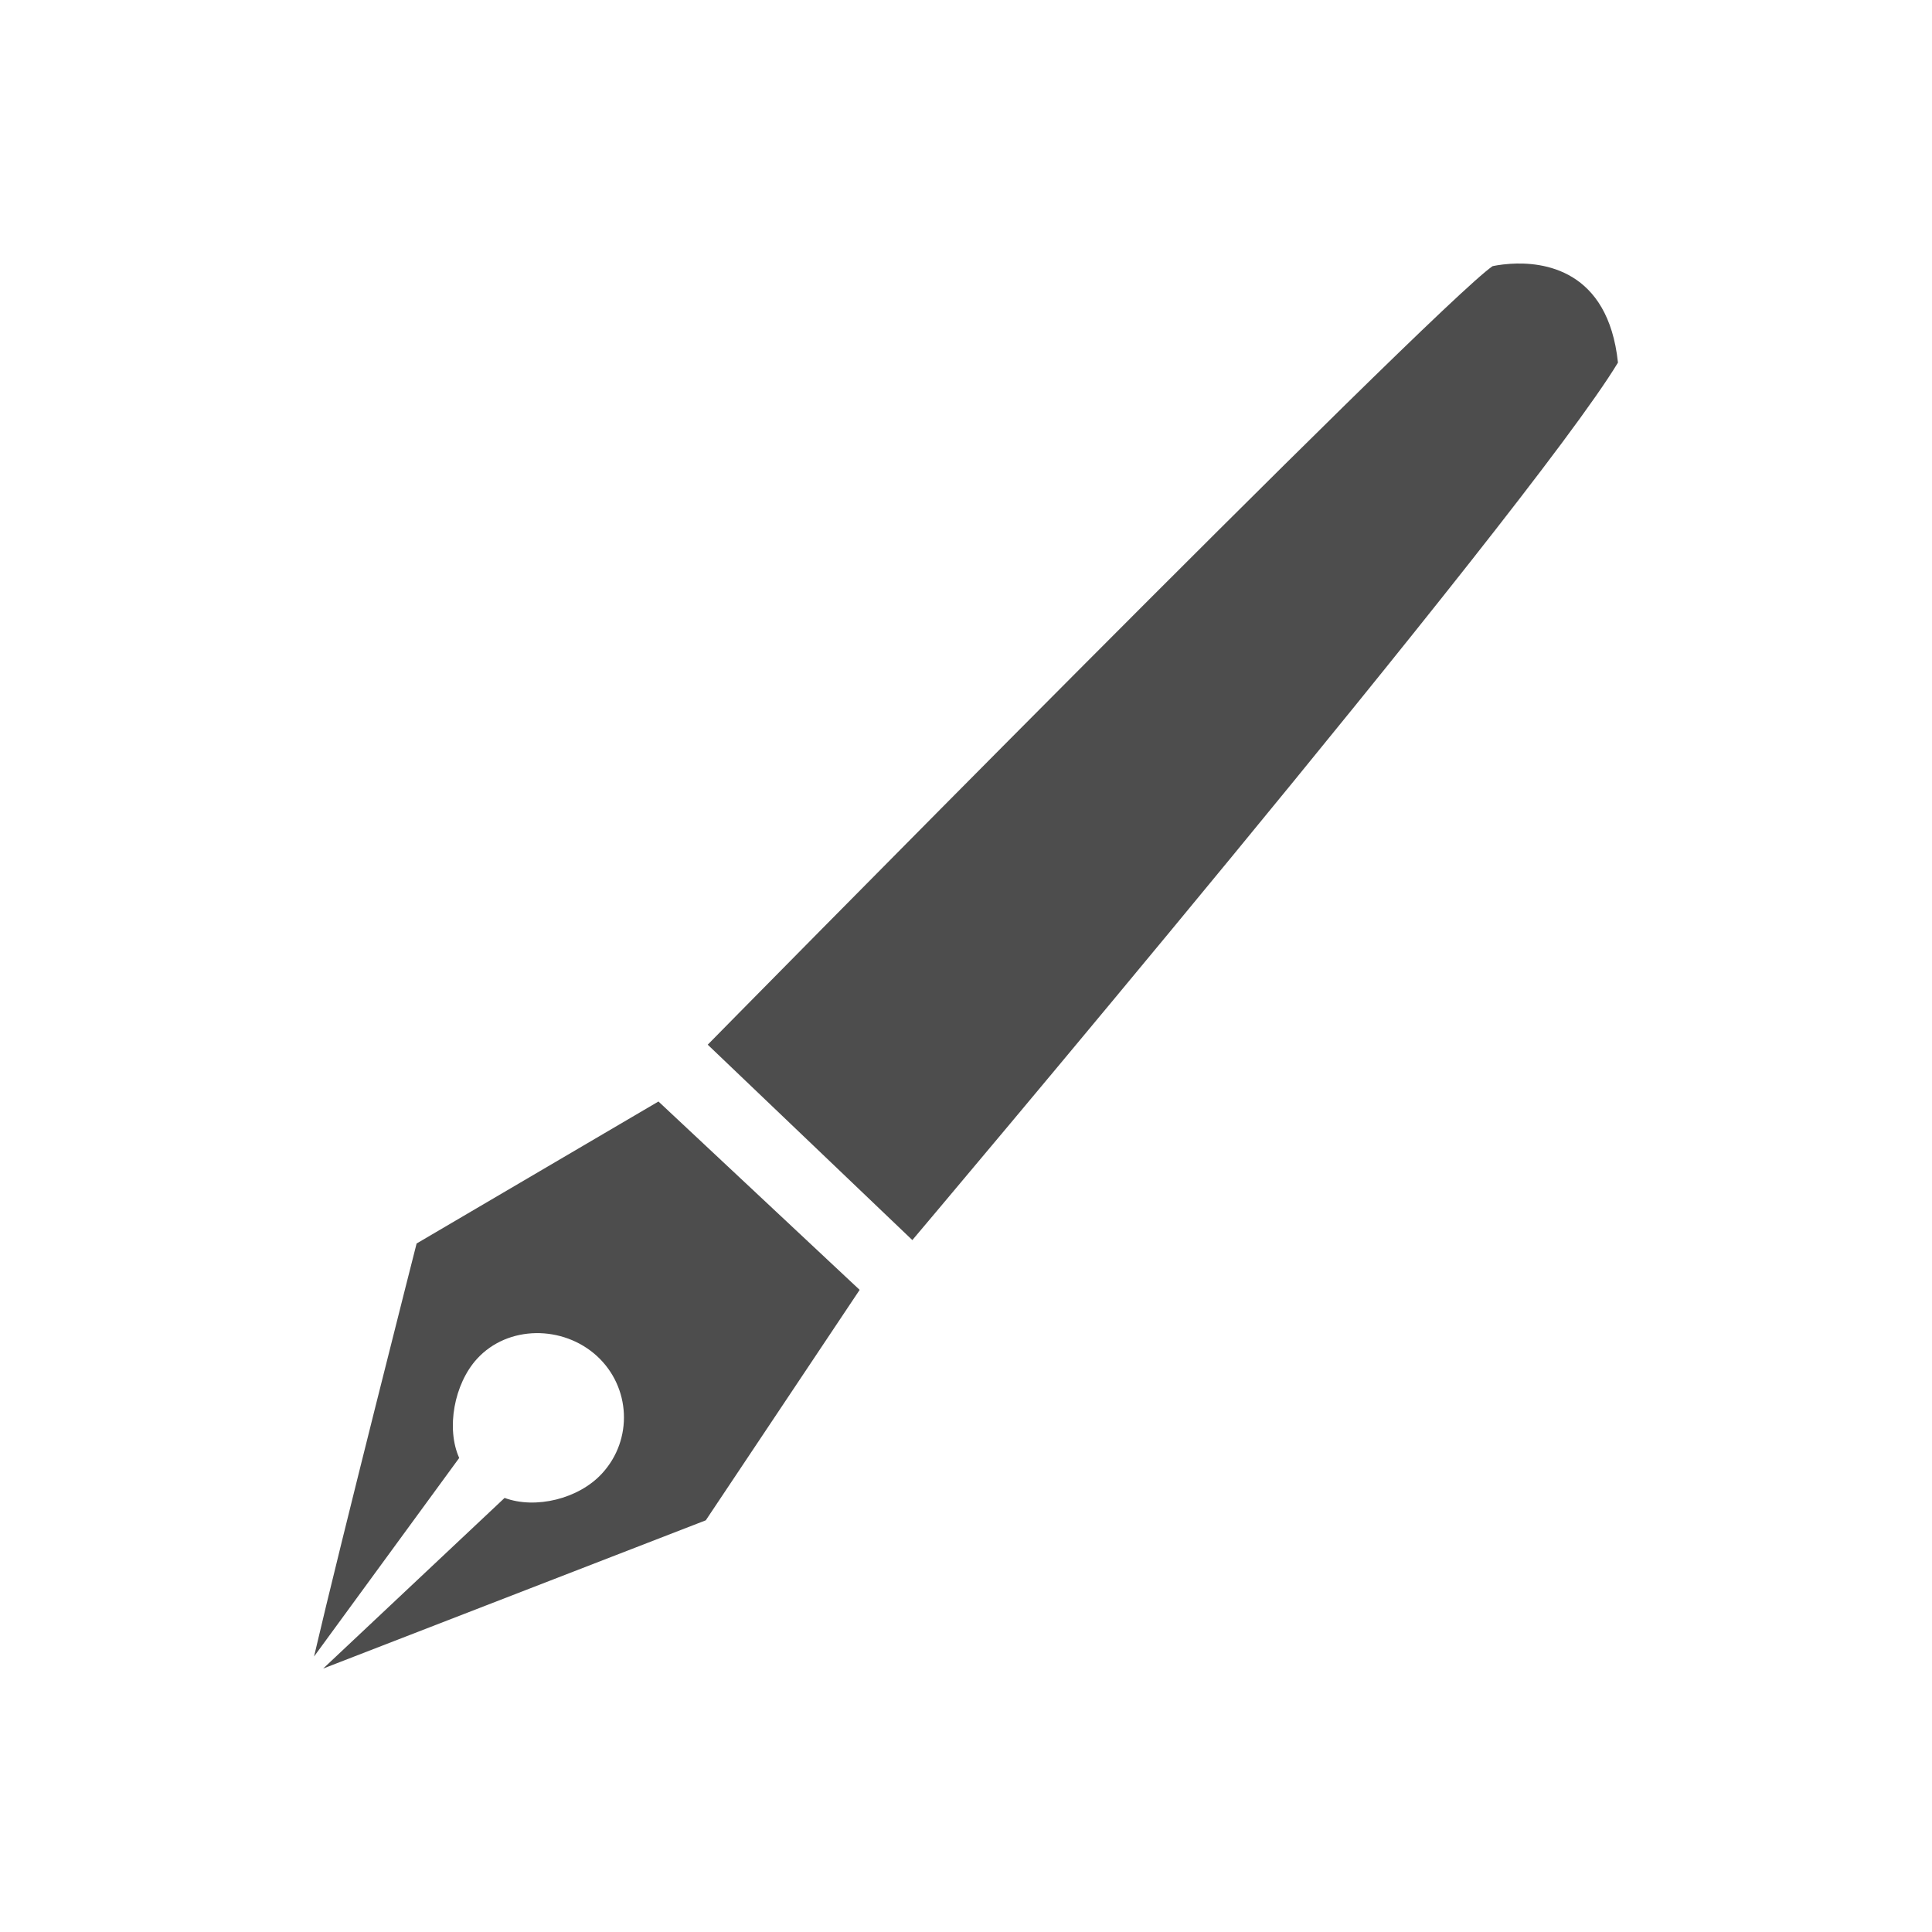 <svg xmlns="http://www.w3.org/2000/svg" viewBox="0 0 22 22">
  <defs id="defs3051">
    <style type="text/css" id="current-color-scheme">
      .ColorScheme-Text {
        color:#4d4d4d
      }
      </style>
  </defs>
 <path 
     style="fill:currentColor;fill-opacity:1;stroke:none"      
	 class="ColorScheme-Text"
        d="M 17.199 3.004 C 17.077 3.012 16.996 3.031 16.996 3.031 C 16.335 3.485 8.059 11.896 8.059 11.896 L 10.389 14.121 C 10.389 14.121 17.405 5.818 18.424 4.129 C 18.312 3.063 17.566 2.98 17.199 3.004 z M 7.498 12.543 L 4.744 14.16 C 4.744 14.16 3.884 17.541 3.576 18.863 L 5.229 16.602 C 5.079 16.268 5.17 15.76 5.432 15.473 C 5.784 15.088 6.412 15.089 6.797 15.441 C 7.183 15.795 7.21 16.392 6.857 16.777 C 6.59 17.07 6.096 17.187 5.746 17.057 L 3.68 19 L 8.037 17.312 L 9.789 14.688 L 7.498 12.543 z "
     />
</svg>
